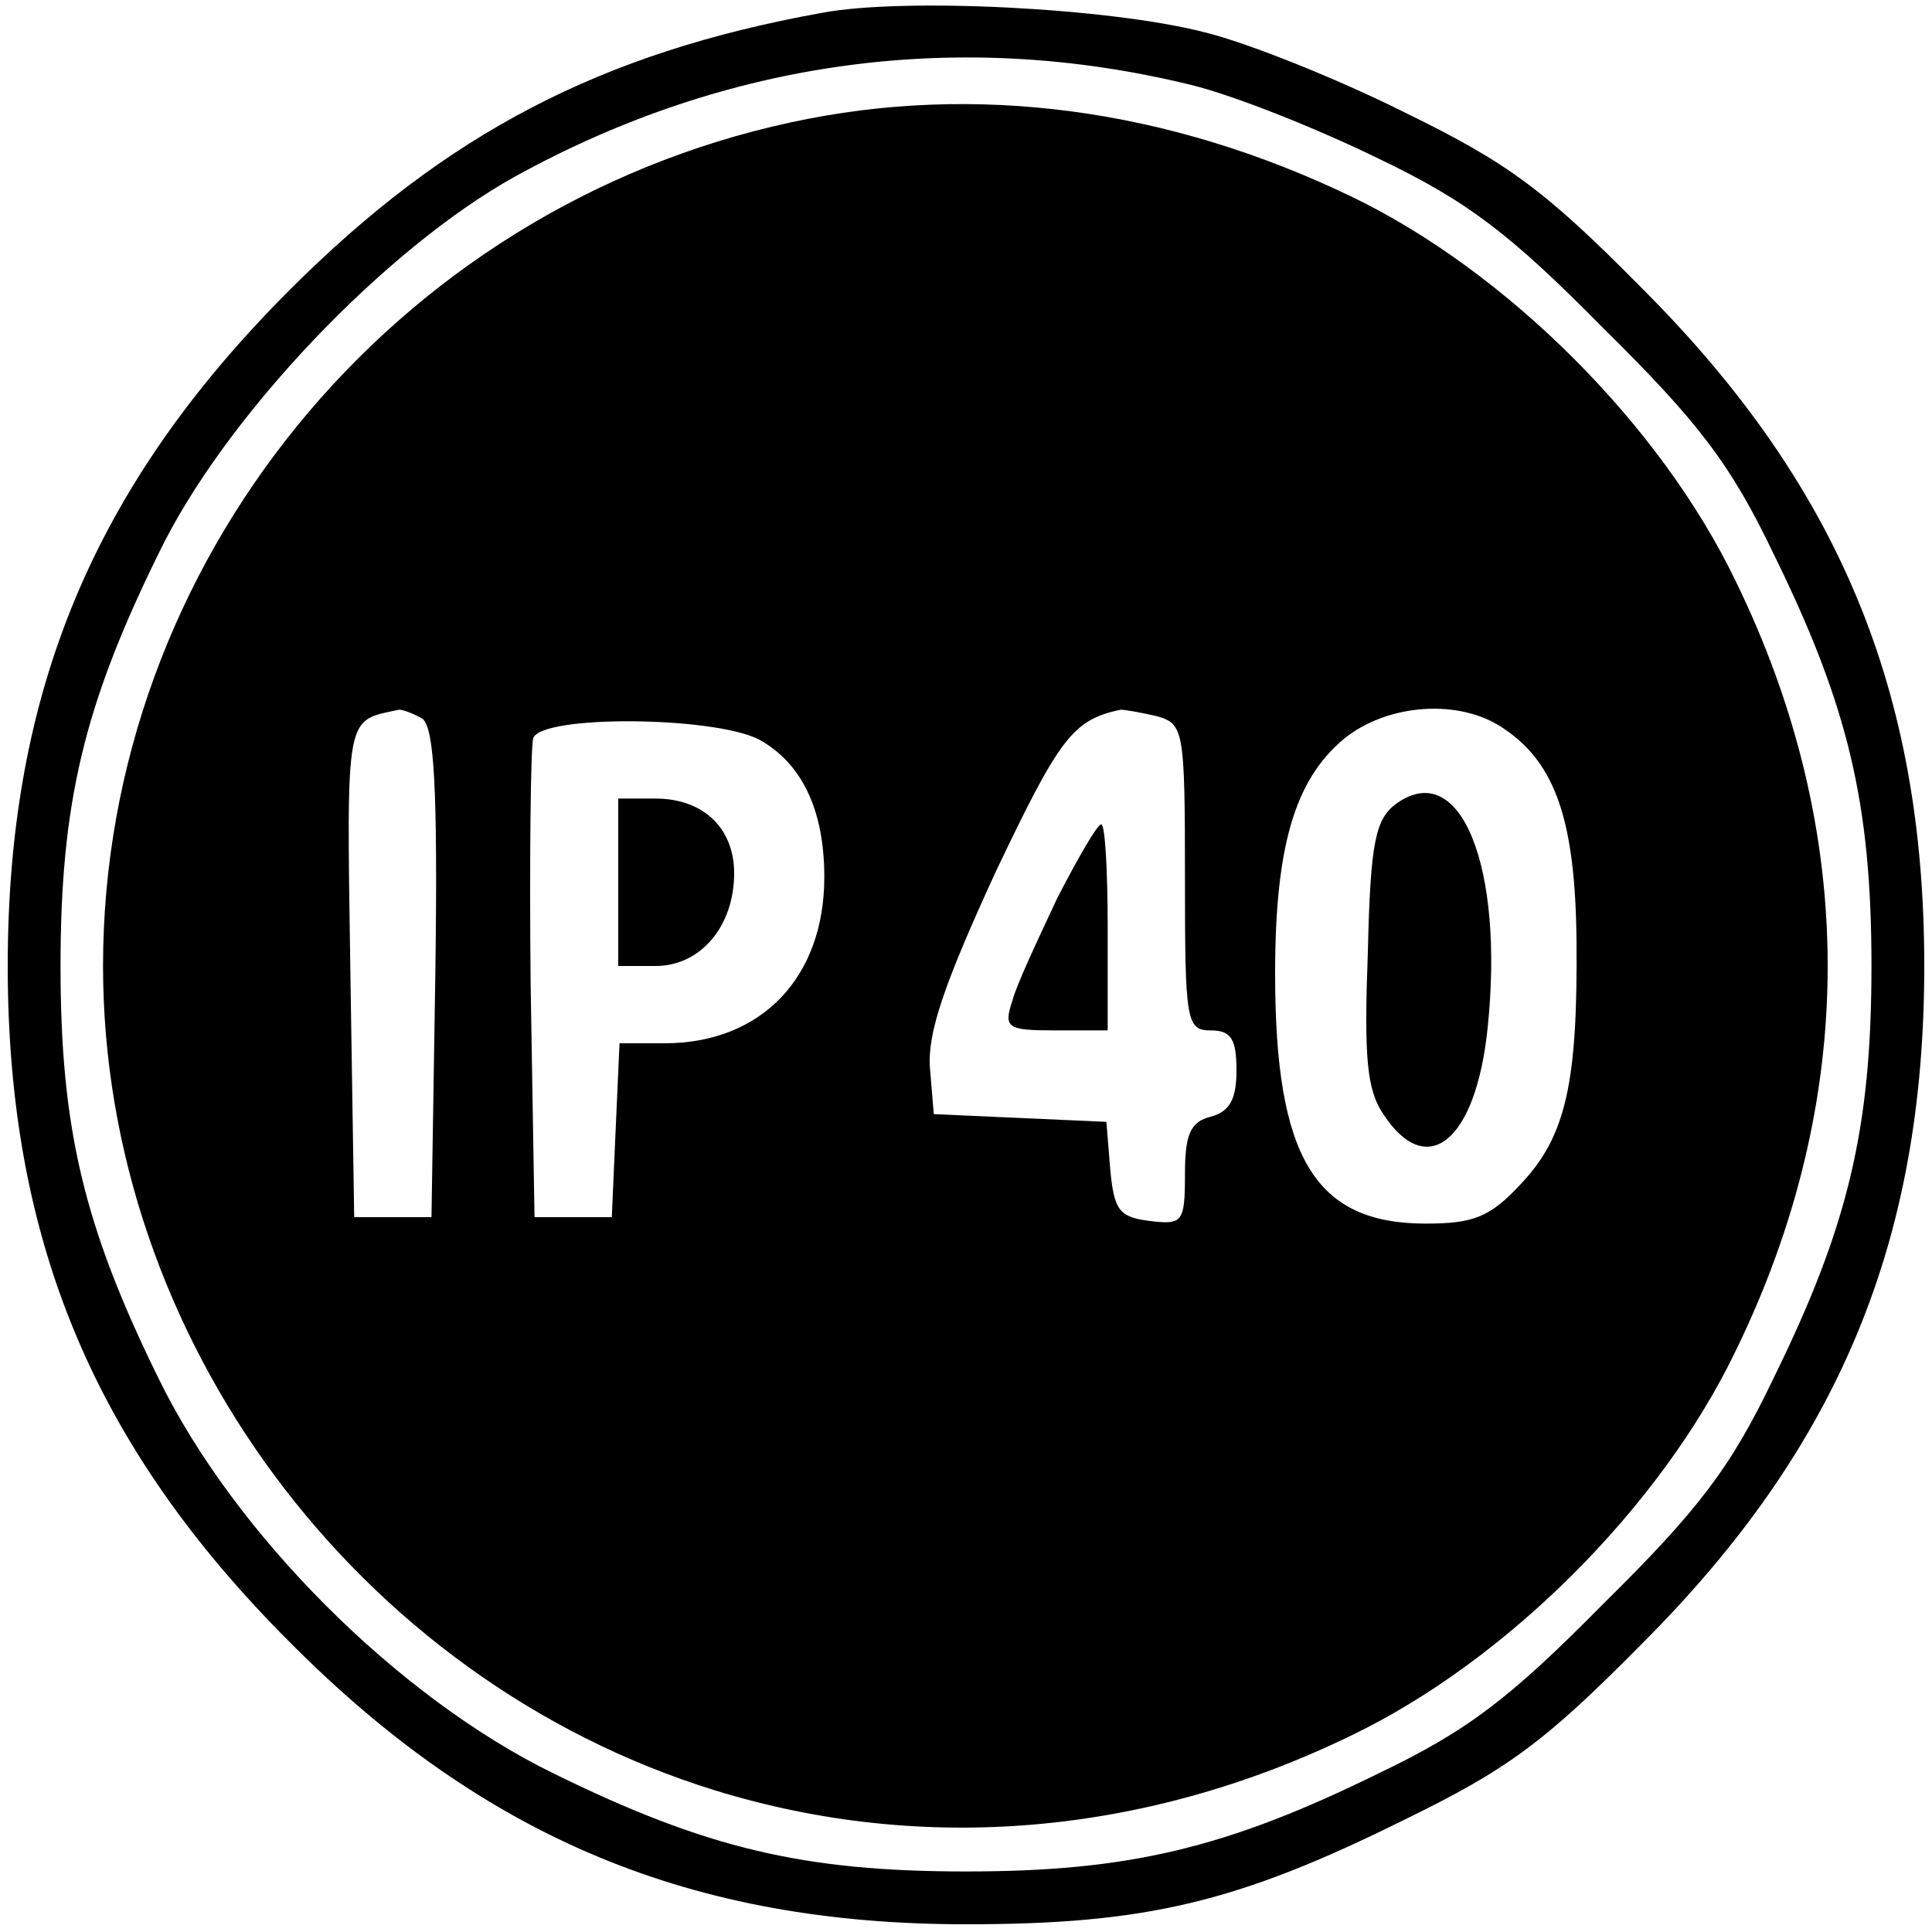 <?xml version="1.0" standalone="no"?>
<!DOCTYPE svg PUBLIC "-//W3C//DTD SVG 20010904//EN"
 "http://www.w3.org/TR/2001/REC-SVG-20010904/DTD/svg10.dtd">
<svg version="1.0" xmlns="http://www.w3.org/2000/svg"
 width="150pt" height="150pt" viewBox="0 0 150 150"
 preserveAspectRatio="xMidYMid meet">

<g transform="translate(0,150) scale(0.1,-0.1)"
fill="#000000" stroke="none">
<path d="M638 1490 c-172 -31 -292 -94 -413 -215 -152 -152 -219 -312 -219
-525 0 -213 67 -373 219 -525 152 -153 313 -219 525 -219 140 0 211 17 340 81
80 39 109 60 185 137 153 153 219 313 219 526 0 213 -66 373 -219 526 -76 77
-105 98 -185 137 -52 26 -122 54 -155 62 -74 19 -234 27 -297 15z m287 -56
c33 -8 98 -34 145 -57 69 -33 102 -58 175 -132 74 -73 99 -106 132 -175 58
-118 76 -194 76 -320 0 -126 -18 -202 -76 -320 -33 -69 -58 -102 -132 -175
-73 -74 -106 -99 -175 -132 -118 -58 -194 -76 -320 -76 -126 0 -202 18 -320
76 -121 59 -248 186 -307 307 -58 118 -76 194 -76 320 0 126 18 202 76 320 51
106 176 237 277 293 165 91 346 115 525 71z"/>
<path d="M614 1405 c-310 -67 -534 -343 -534 -655 0 -288 197 -554 475 -640
162 -50 335 -35 495 43 120 58 239 177 297 297 96 196 96 404 0 600 -58 120
-177 239 -297 297 -143 69 -293 89 -436 58z m-286 -463 c9 -7 12 -53 10 -198
l-3 -189 -30 0 -30 0 -3 192 c-3 202 -4 193 38 202 3 0 11 -3 18 -7z m570 2
c21 -6 22 -10 22 -125 0 -112 1 -119 20 -119 16 0 20 -7 20 -31 0 -22 -5 -32
-20 -36 -16 -4 -20 -14 -20 -45 0 -37 -2 -39 -27 -36 -24 3 -28 8 -31 40 l-3
37 -67 3 -67 3 -3 36 c-2 27 11 65 51 152 50 105 60 118 97 126 3 0 15 -2 28
-5z m270 -10 c40 -27 55 -72 56 -164 1 -110 -8 -152 -43 -189 -24 -26 -37 -31
-74 -31 -86 0 -117 51 -117 194 0 98 15 150 53 182 34 28 91 32 125 8z m-579
-8 c33 -18 51 -54 51 -107 0 -78 -49 -129 -124 -129 l-35 0 -3 -67 -3 -68 -30
0 -30 0 -3 180 c-1 98 0 185 2 192 7 18 139 17 175 -1z"/>
<path d="M821 803 c-15 -32 -32 -68 -35 -80 -7 -21 -4 -23 33 -23 l41 0 0 80
c0 44 -2 80 -5 80 -3 0 -18 -26 -34 -57z"/>
<path d="M1084 876 c-16 -12 -20 -29 -22 -115 -3 -81 -1 -107 12 -126 34 -52
72 -21 81 67 13 125 -21 210 -71 174z"/>
<path d="M480 815 l0 -65 29 0 c35 0 61 31 61 72 0 35 -24 58 -61 58 l-29 0 0
-65z"/>
</g>
</svg>
